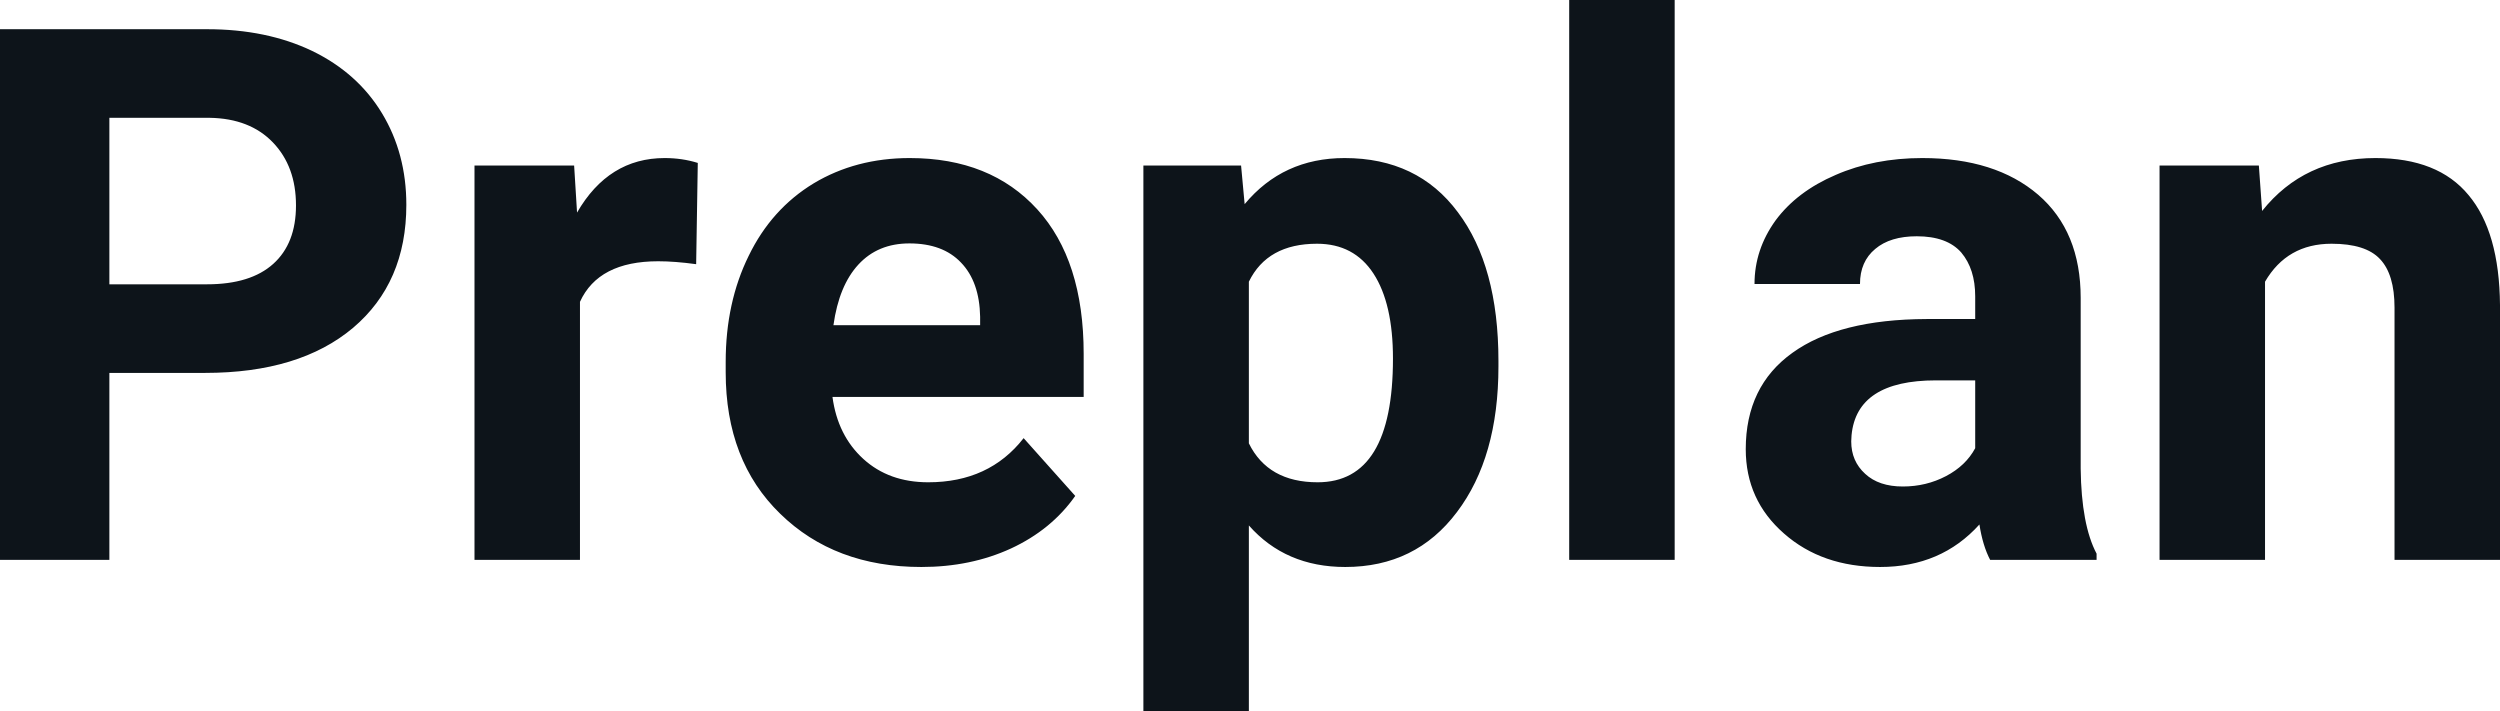 <?xml version="1.0" encoding="UTF-8" standalone="yes"?>
<svg xmlns="http://www.w3.org/2000/svg" width="100%" height="100%" viewBox="0 0 77.03 21.922" fill="#0d141a">
  <path d="M6.32 11.49L3.37 11.49L3.37 17.25L0 17.25L0 0.90L6.38 0.90Q8.22 0.90 9.62 1.57Q11.02 2.25 11.77 3.49Q12.52 4.73 12.52 6.31L12.52 6.31Q12.52 8.71 10.88 10.10Q9.23 11.49 6.32 11.49L6.32 11.49ZM3.37 3.63L3.37 8.76L6.38 8.76Q7.72 8.76 8.42 8.13Q9.12 7.50 9.12 6.33L9.12 6.33Q9.12 5.13 8.41 4.39Q7.70 3.65 6.46 3.63L6.46 3.63L3.37 3.63ZM21.50 5.02L21.45 8.14Q20.79 8.05 20.28 8.05L20.28 8.05Q18.44 8.05 17.87 9.30L17.87 9.30L17.87 17.25L14.62 17.25L14.62 5.10L17.69 5.10L17.78 6.55Q18.75 4.87 20.48 4.87L20.48 4.87Q21.02 4.87 21.50 5.02L21.50 5.02ZM28.39 17.47L28.39 17.47Q25.72 17.47 24.04 15.83Q22.36 14.20 22.36 11.47L22.36 11.47L22.36 11.15Q22.36 9.32 23.07 7.88Q23.77 6.44 25.07 5.65Q26.37 4.87 28.03 4.87L28.03 4.87Q30.52 4.87 31.96 6.45Q33.39 8.02 33.39 10.90L33.39 10.90L33.39 12.23L25.65 12.23Q25.81 13.42 26.60 14.14Q27.39 14.86 28.60 14.86L28.60 14.86Q30.48 14.86 31.54 13.50L31.54 13.50L33.13 15.28Q32.40 16.32 31.15 16.90Q29.91 17.47 28.39 17.47ZM28.02 7.50L28.02 7.50Q27.05 7.50 26.45 8.15Q25.85 8.80 25.68 10.02L25.68 10.02L30.20 10.02L30.20 9.76Q30.18 8.68 29.61 8.09Q29.05 7.50 28.02 7.50ZM46.17 11.12L46.17 11.29Q46.17 14.09 44.89 15.78Q43.62 17.47 41.45 17.47L41.45 17.47Q39.61 17.47 38.48 16.19L38.48 16.19L38.48 21.92L35.23 21.92L35.23 5.10L38.24 5.10L38.35 6.29Q39.53 4.87 41.43 4.87L41.43 4.87Q43.68 4.87 44.92 6.54Q46.17 8.20 46.17 11.12L46.17 11.12ZM42.92 11.05L42.92 11.05Q42.92 9.35 42.32 8.43Q41.72 7.51 40.58 7.51L40.58 7.51Q39.05 7.51 38.48 8.68L38.48 8.68L38.48 13.66Q39.07 14.86 40.60 14.86L40.60 14.86Q42.92 14.86 42.92 11.05ZM51.60 0L51.60 17.25L48.35 17.25L48.35 0L51.60 0ZM64.60 17.25L61.32 17.25Q61.09 16.81 60.99 16.16L60.99 16.16Q59.81 17.47 57.93 17.47L57.93 17.47Q56.14 17.47 54.97 16.44Q53.79 15.41 53.79 13.84L53.79 13.84Q53.79 11.90 55.23 10.87Q56.66 9.84 59.36 9.83L59.36 9.83L60.86 9.83L60.86 9.13Q60.86 8.29 60.43 7.78Q59.99 7.28 59.06 7.28L59.06 7.28Q58.24 7.28 57.78 7.67Q57.31 8.06 57.31 8.75L57.31 8.75L54.06 8.75Q54.06 7.69 54.71 6.79Q55.37 5.90 56.56 5.39Q57.75 4.87 59.23 4.87L59.23 4.87Q61.48 4.87 62.80 6.00Q64.11 7.13 64.11 9.18L64.11 9.18L64.11 14.44Q64.13 16.17 64.60 17.06L64.60 17.06L64.60 17.25ZM58.63 14.99L58.63 14.99Q59.35 14.99 59.96 14.67Q60.57 14.35 60.86 13.81L60.86 13.81L60.86 11.72L59.65 11.72Q57.21 11.72 57.05 13.41L57.05 13.41L57.04 13.60Q57.04 14.21 57.47 14.60Q57.89 14.99 58.63 14.99ZM66.54 5.10L69.60 5.10L69.70 6.50Q71.00 4.87 73.19 4.87L73.19 4.87Q75.12 4.87 76.06 6.01Q77.01 7.14 77.03 9.40L77.03 9.40L77.03 17.25L73.78 17.25L73.78 9.48Q73.78 8.45 73.33 7.98Q72.89 7.51 71.84 7.51L71.84 7.51Q70.47 7.51 69.79 8.68L69.79 8.68L69.79 17.25L66.54 17.25L66.54 5.10Z" preserveAspectRatio="none"/>
</svg>